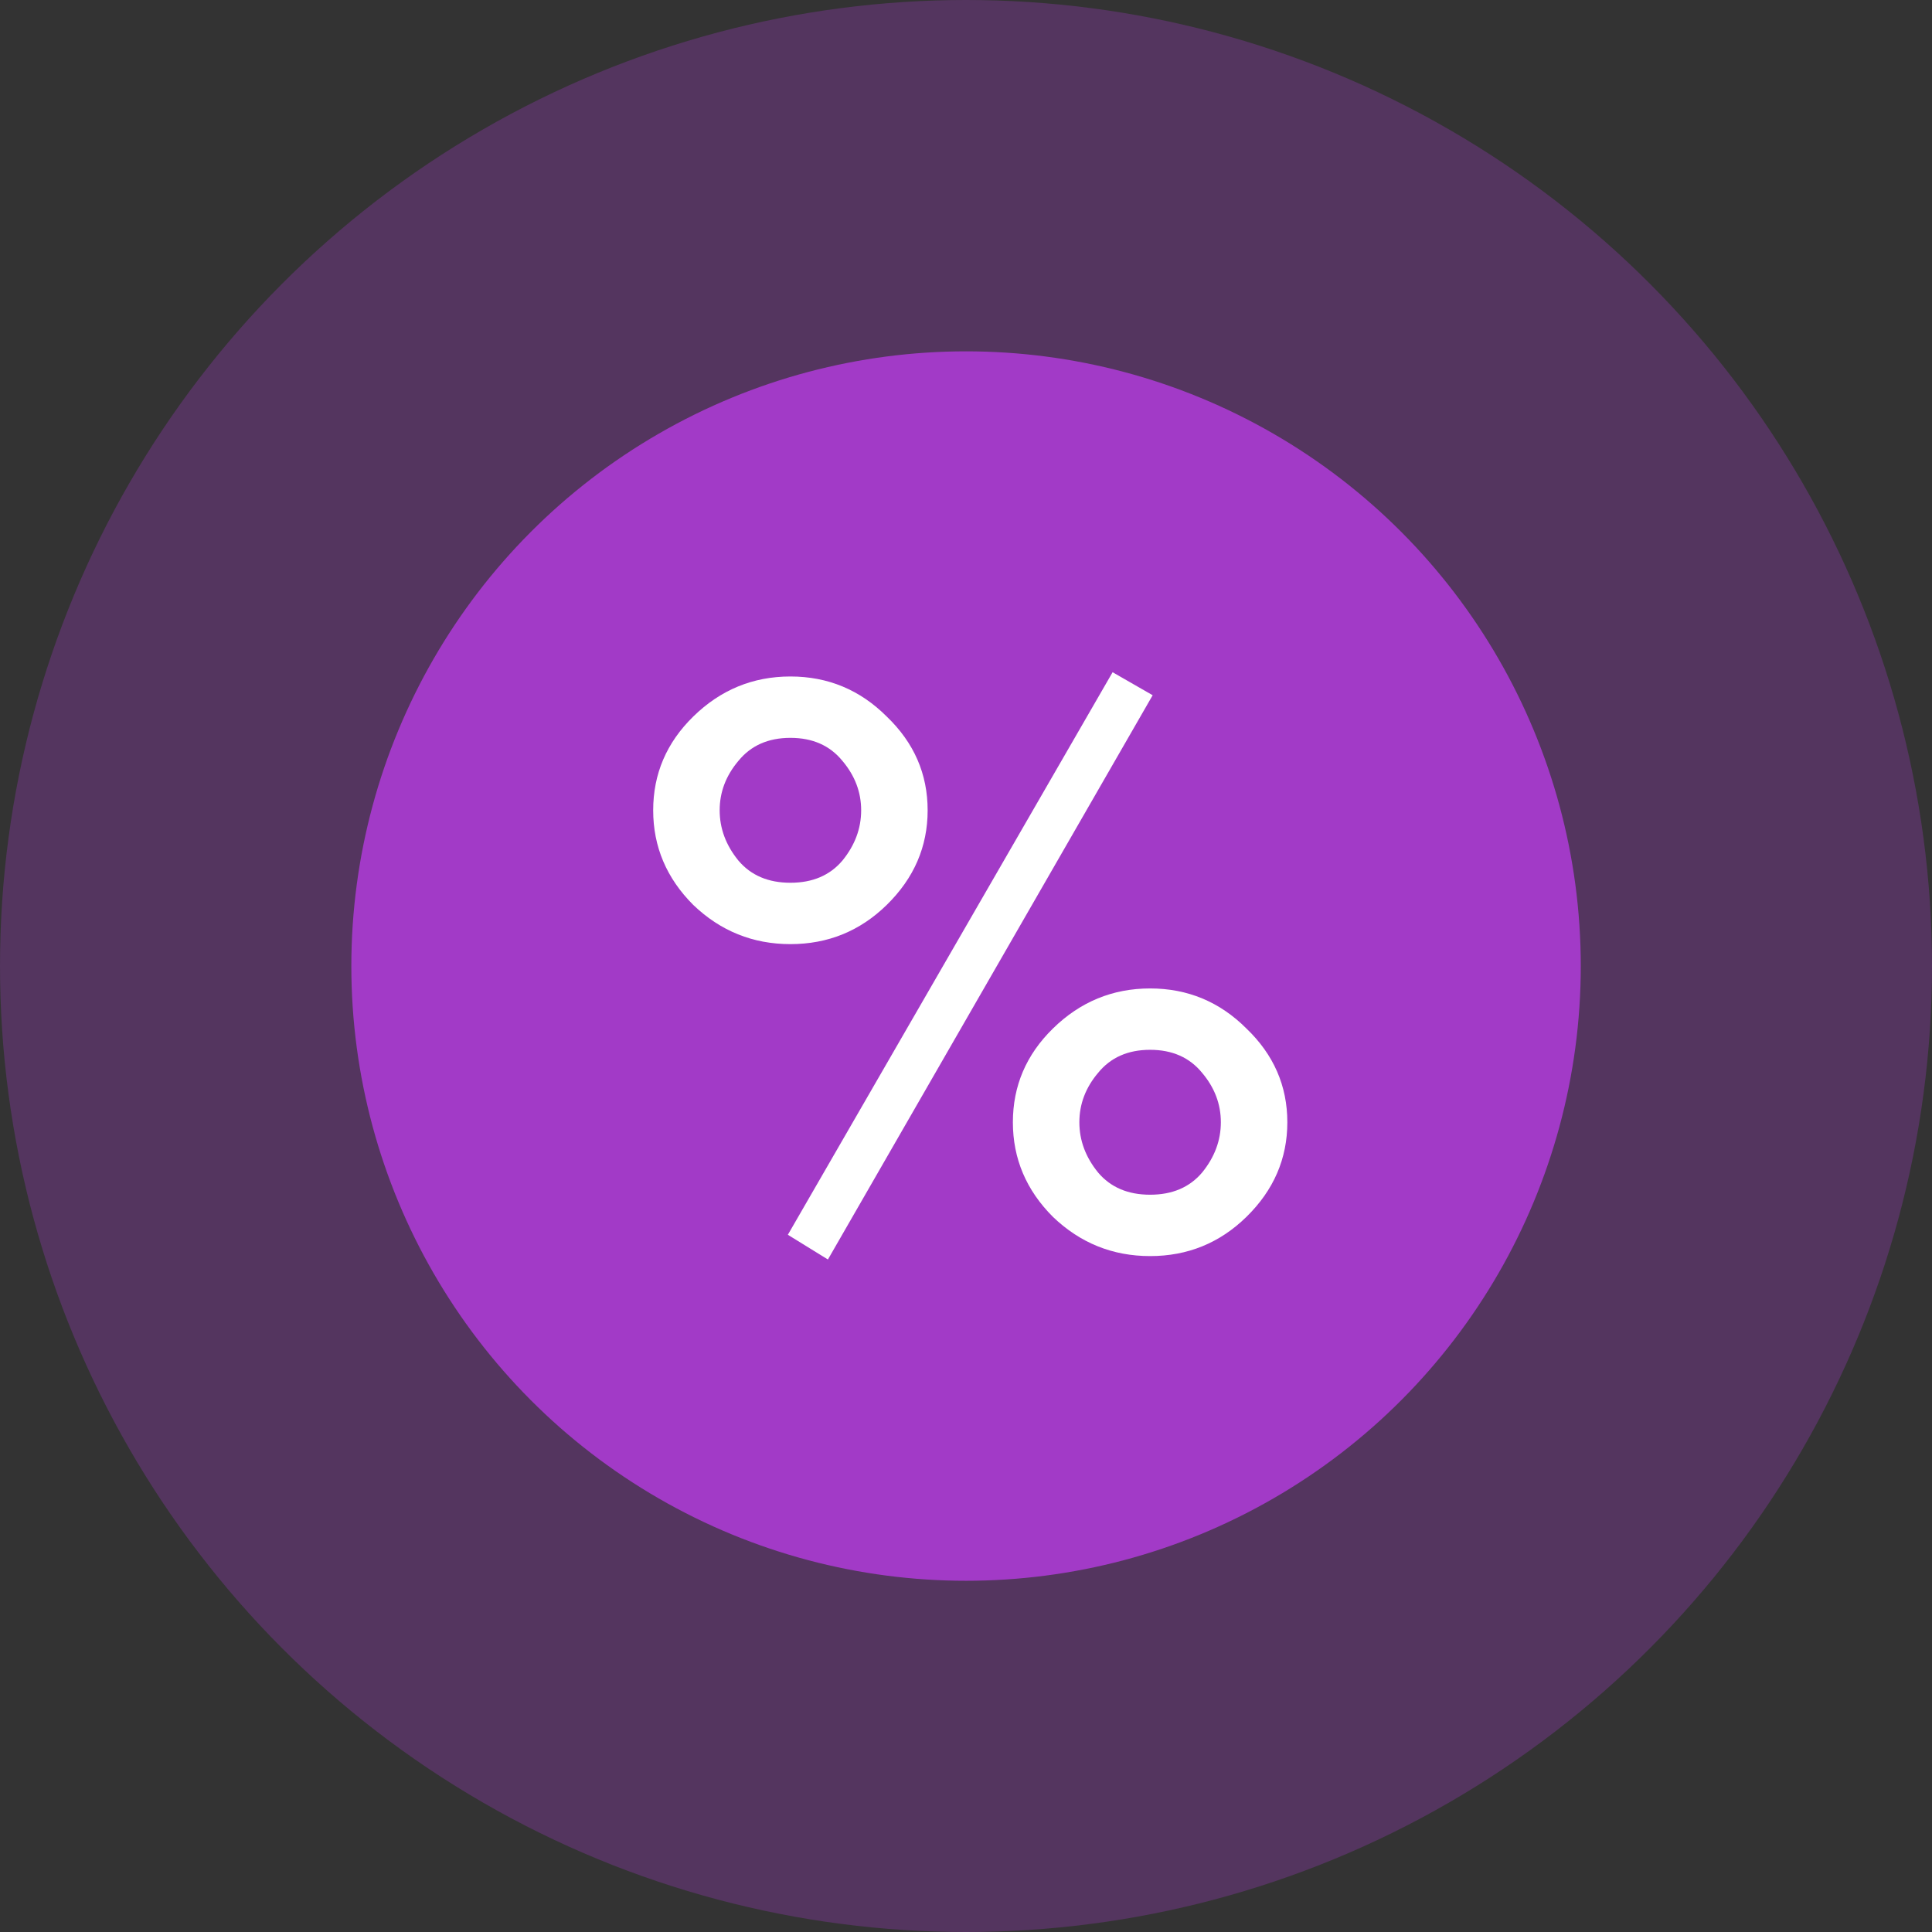 <?xml version="1.0" encoding="UTF-8"?> <svg xmlns="http://www.w3.org/2000/svg" width="68" height="68" viewBox="0 0 68 68" fill="none"><rect x="0" y="0" width="68" height="68" fill="#333333" stroke="none"/><circle cx="34" cy="34" r="34" fill="#A23AC7" fill-opacity="0.3"></circle><circle cx="34.002" cy="34.002" r="21.636" fill="#A23AC7"></circle><path d="M24.4 25.22C25.36 24.28 26.5 23.81 27.82 23.81C29.14 23.81 30.27 24.28 31.21 25.22C32.17 26.14 32.65 27.24 32.65 28.52C32.65 29.8 32.17 30.91 31.21 31.85C30.27 32.77 29.14 33.23 27.82 33.23C26.5 33.23 25.36 32.77 24.4 31.85C23.46 30.91 22.99 29.8 22.99 28.52C22.99 27.24 23.46 26.14 24.4 25.22ZM25.99 30.29C26.43 30.81 27.04 31.07 27.82 31.07C28.6 31.07 29.21 30.81 29.65 30.29C30.09 29.75 30.31 29.16 30.31 28.52C30.31 27.88 30.09 27.3 29.65 26.78C29.21 26.24 28.6 25.97 27.82 25.97C27.04 25.97 26.43 26.24 25.99 26.78C25.55 27.3 25.33 27.88 25.33 28.52C25.33 29.16 25.55 29.75 25.99 30.29ZM27.73 43.46L39.16 23.66L40.57 24.47L29.14 44.33L27.73 43.46ZM37.06 36.2C38.02 35.26 39.16 34.79 40.48 34.79C41.8 34.79 42.93 35.26 43.87 36.2C44.83 37.12 45.31 38.22 45.31 39.5C45.31 40.78 44.83 41.89 43.87 42.83C42.93 43.75 41.8 44.21 40.48 44.21C39.16 44.21 38.02 43.75 37.06 42.83C36.12 41.89 35.65 40.78 35.65 39.5C35.65 38.22 36.12 37.12 37.06 36.2ZM38.65 41.27C39.09 41.79 39.7 42.05 40.48 42.05C41.26 42.05 41.87 41.79 42.31 41.27C42.75 40.73 42.97 40.14 42.97 39.5C42.97 38.86 42.75 38.28 42.31 37.76C41.87 37.22 41.26 36.95 40.48 36.95C39.7 36.95 39.09 37.22 38.65 37.76C38.21 38.28 37.99 38.86 37.99 39.5C37.99 40.14 38.21 40.73 38.65 41.27Z" fill="white"></path></svg> 